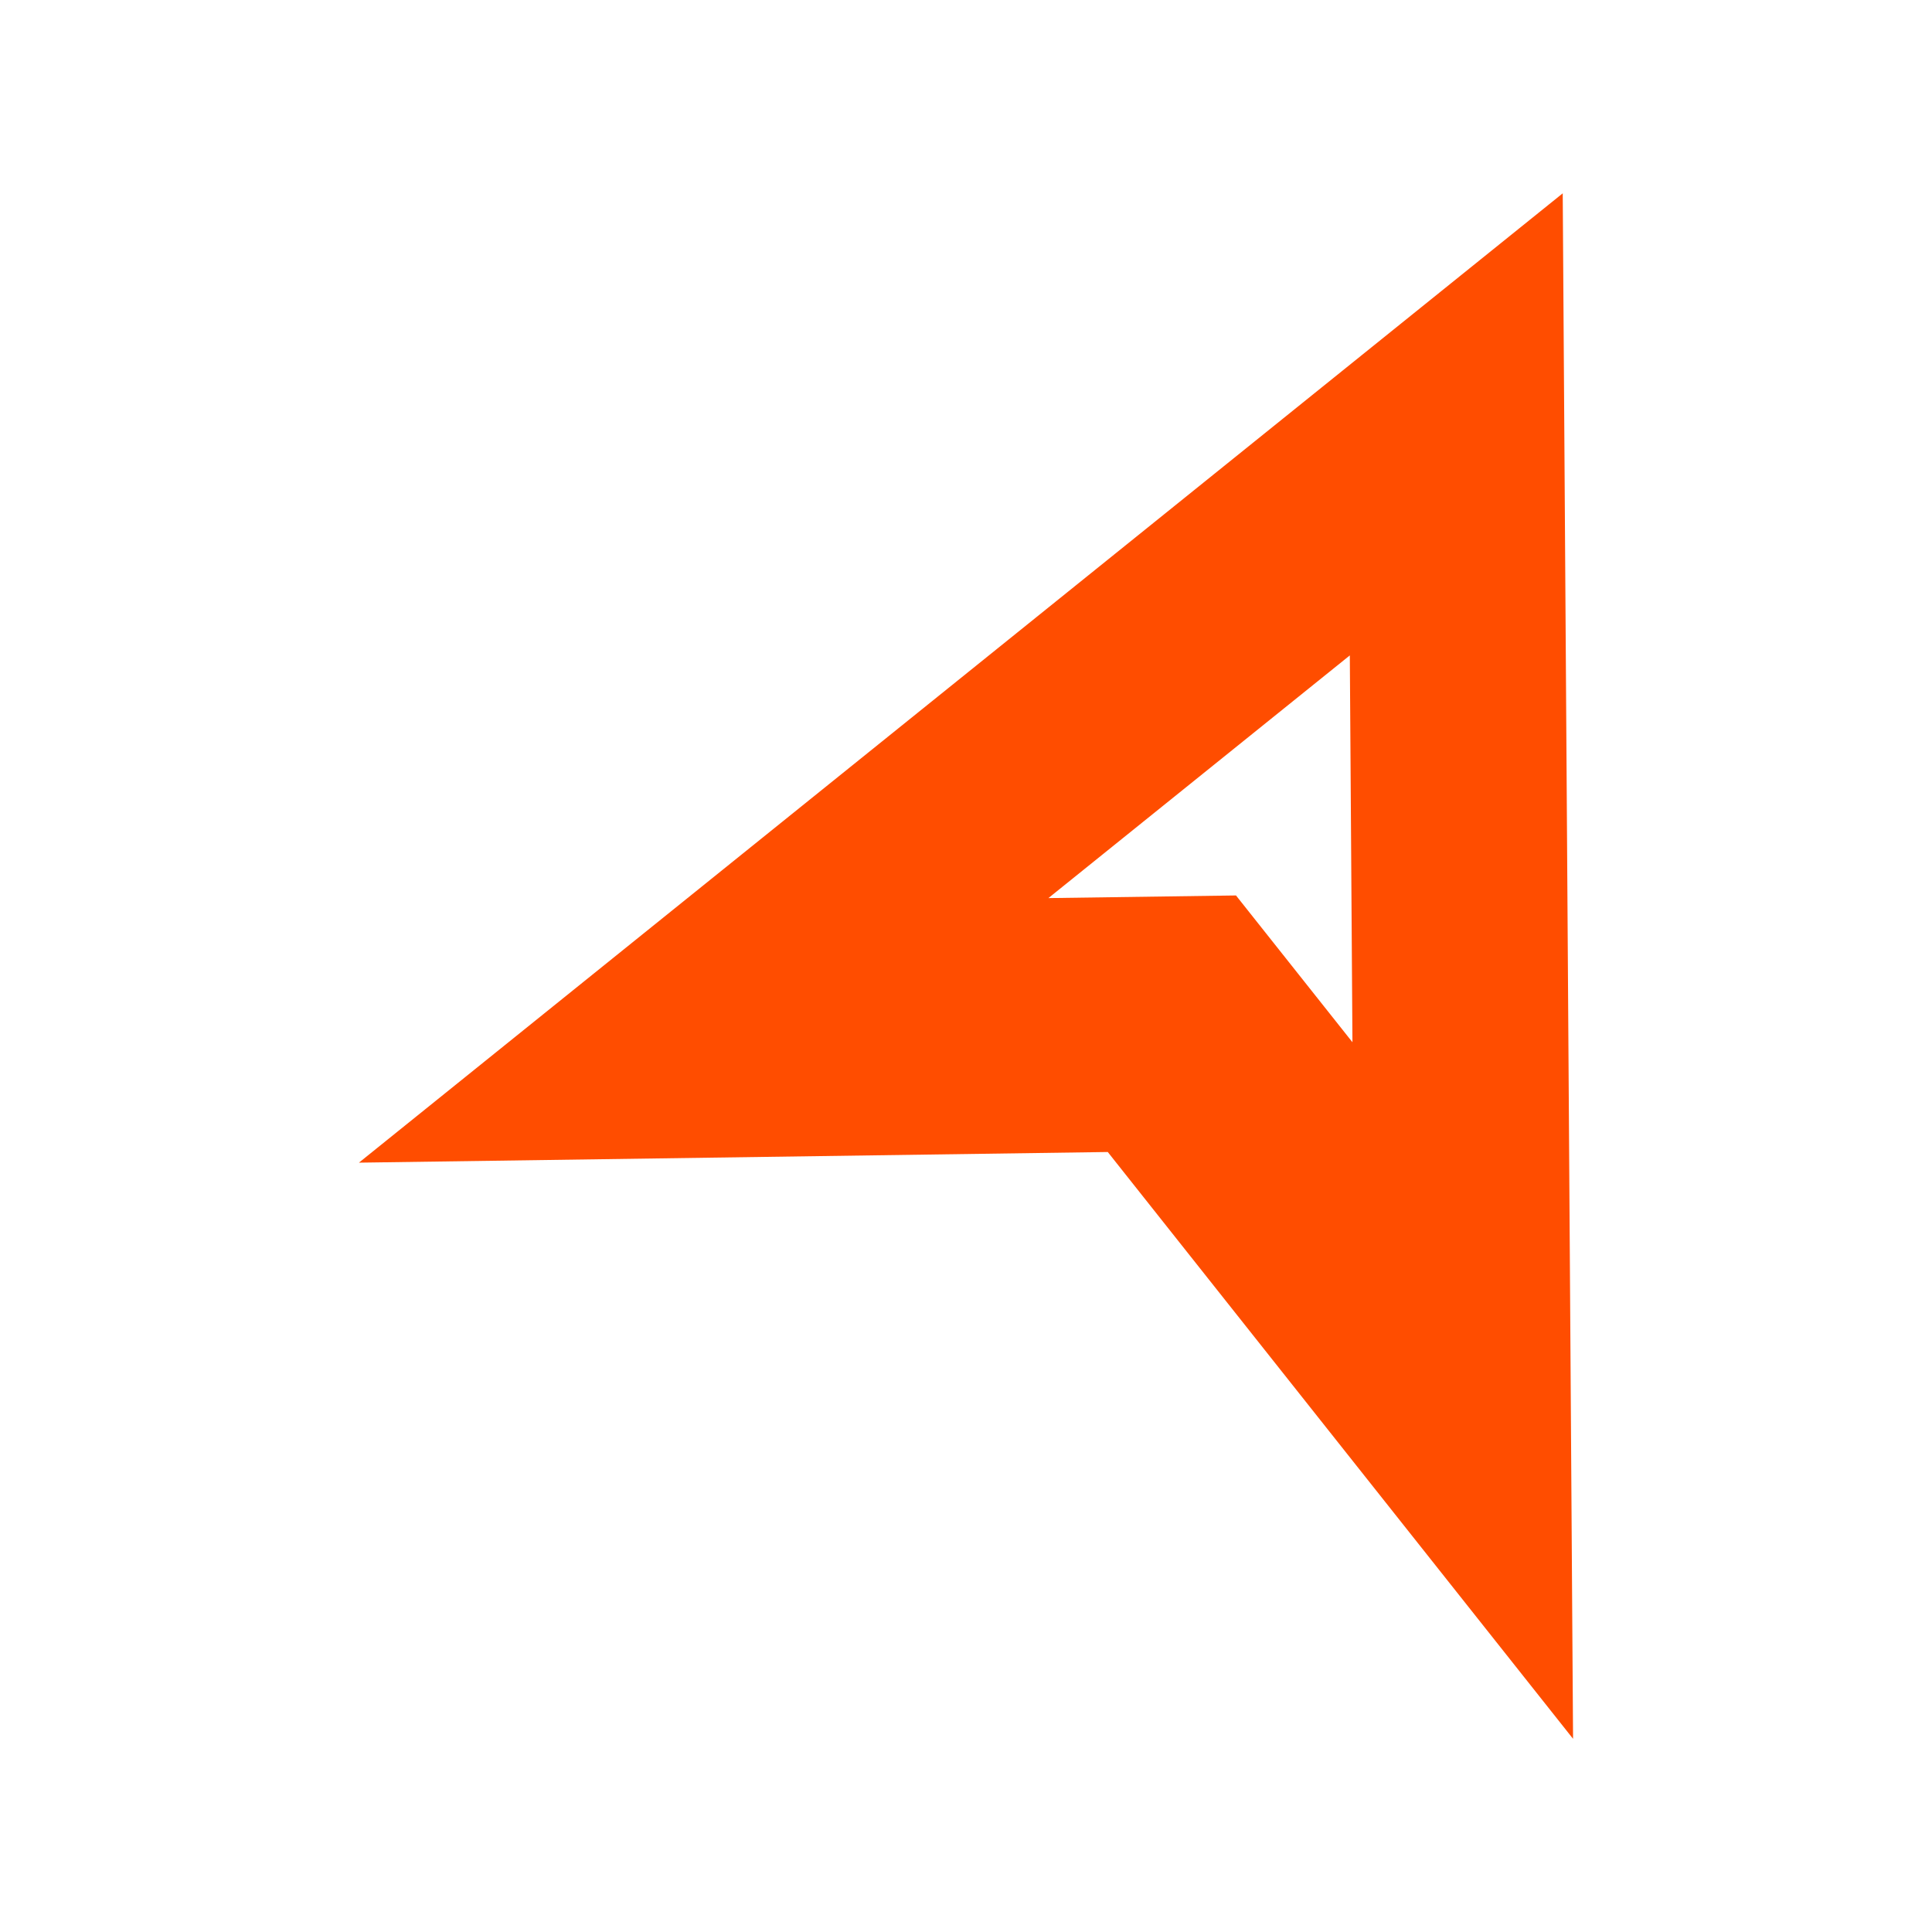 <svg width="80" height="80" viewBox="0 0 80 80" fill="none" xmlns="http://www.w3.org/2000/svg">
<path d="M64.716 8L14.863 48.143L45.87 47.702L65.137 72L64.709 8H64.716ZM51.175 37.079L43.412 37.188L55.893 27.139L56.002 43.157L51.175 37.073V37.079Z" fill="#FF4D00"/>
</svg>

